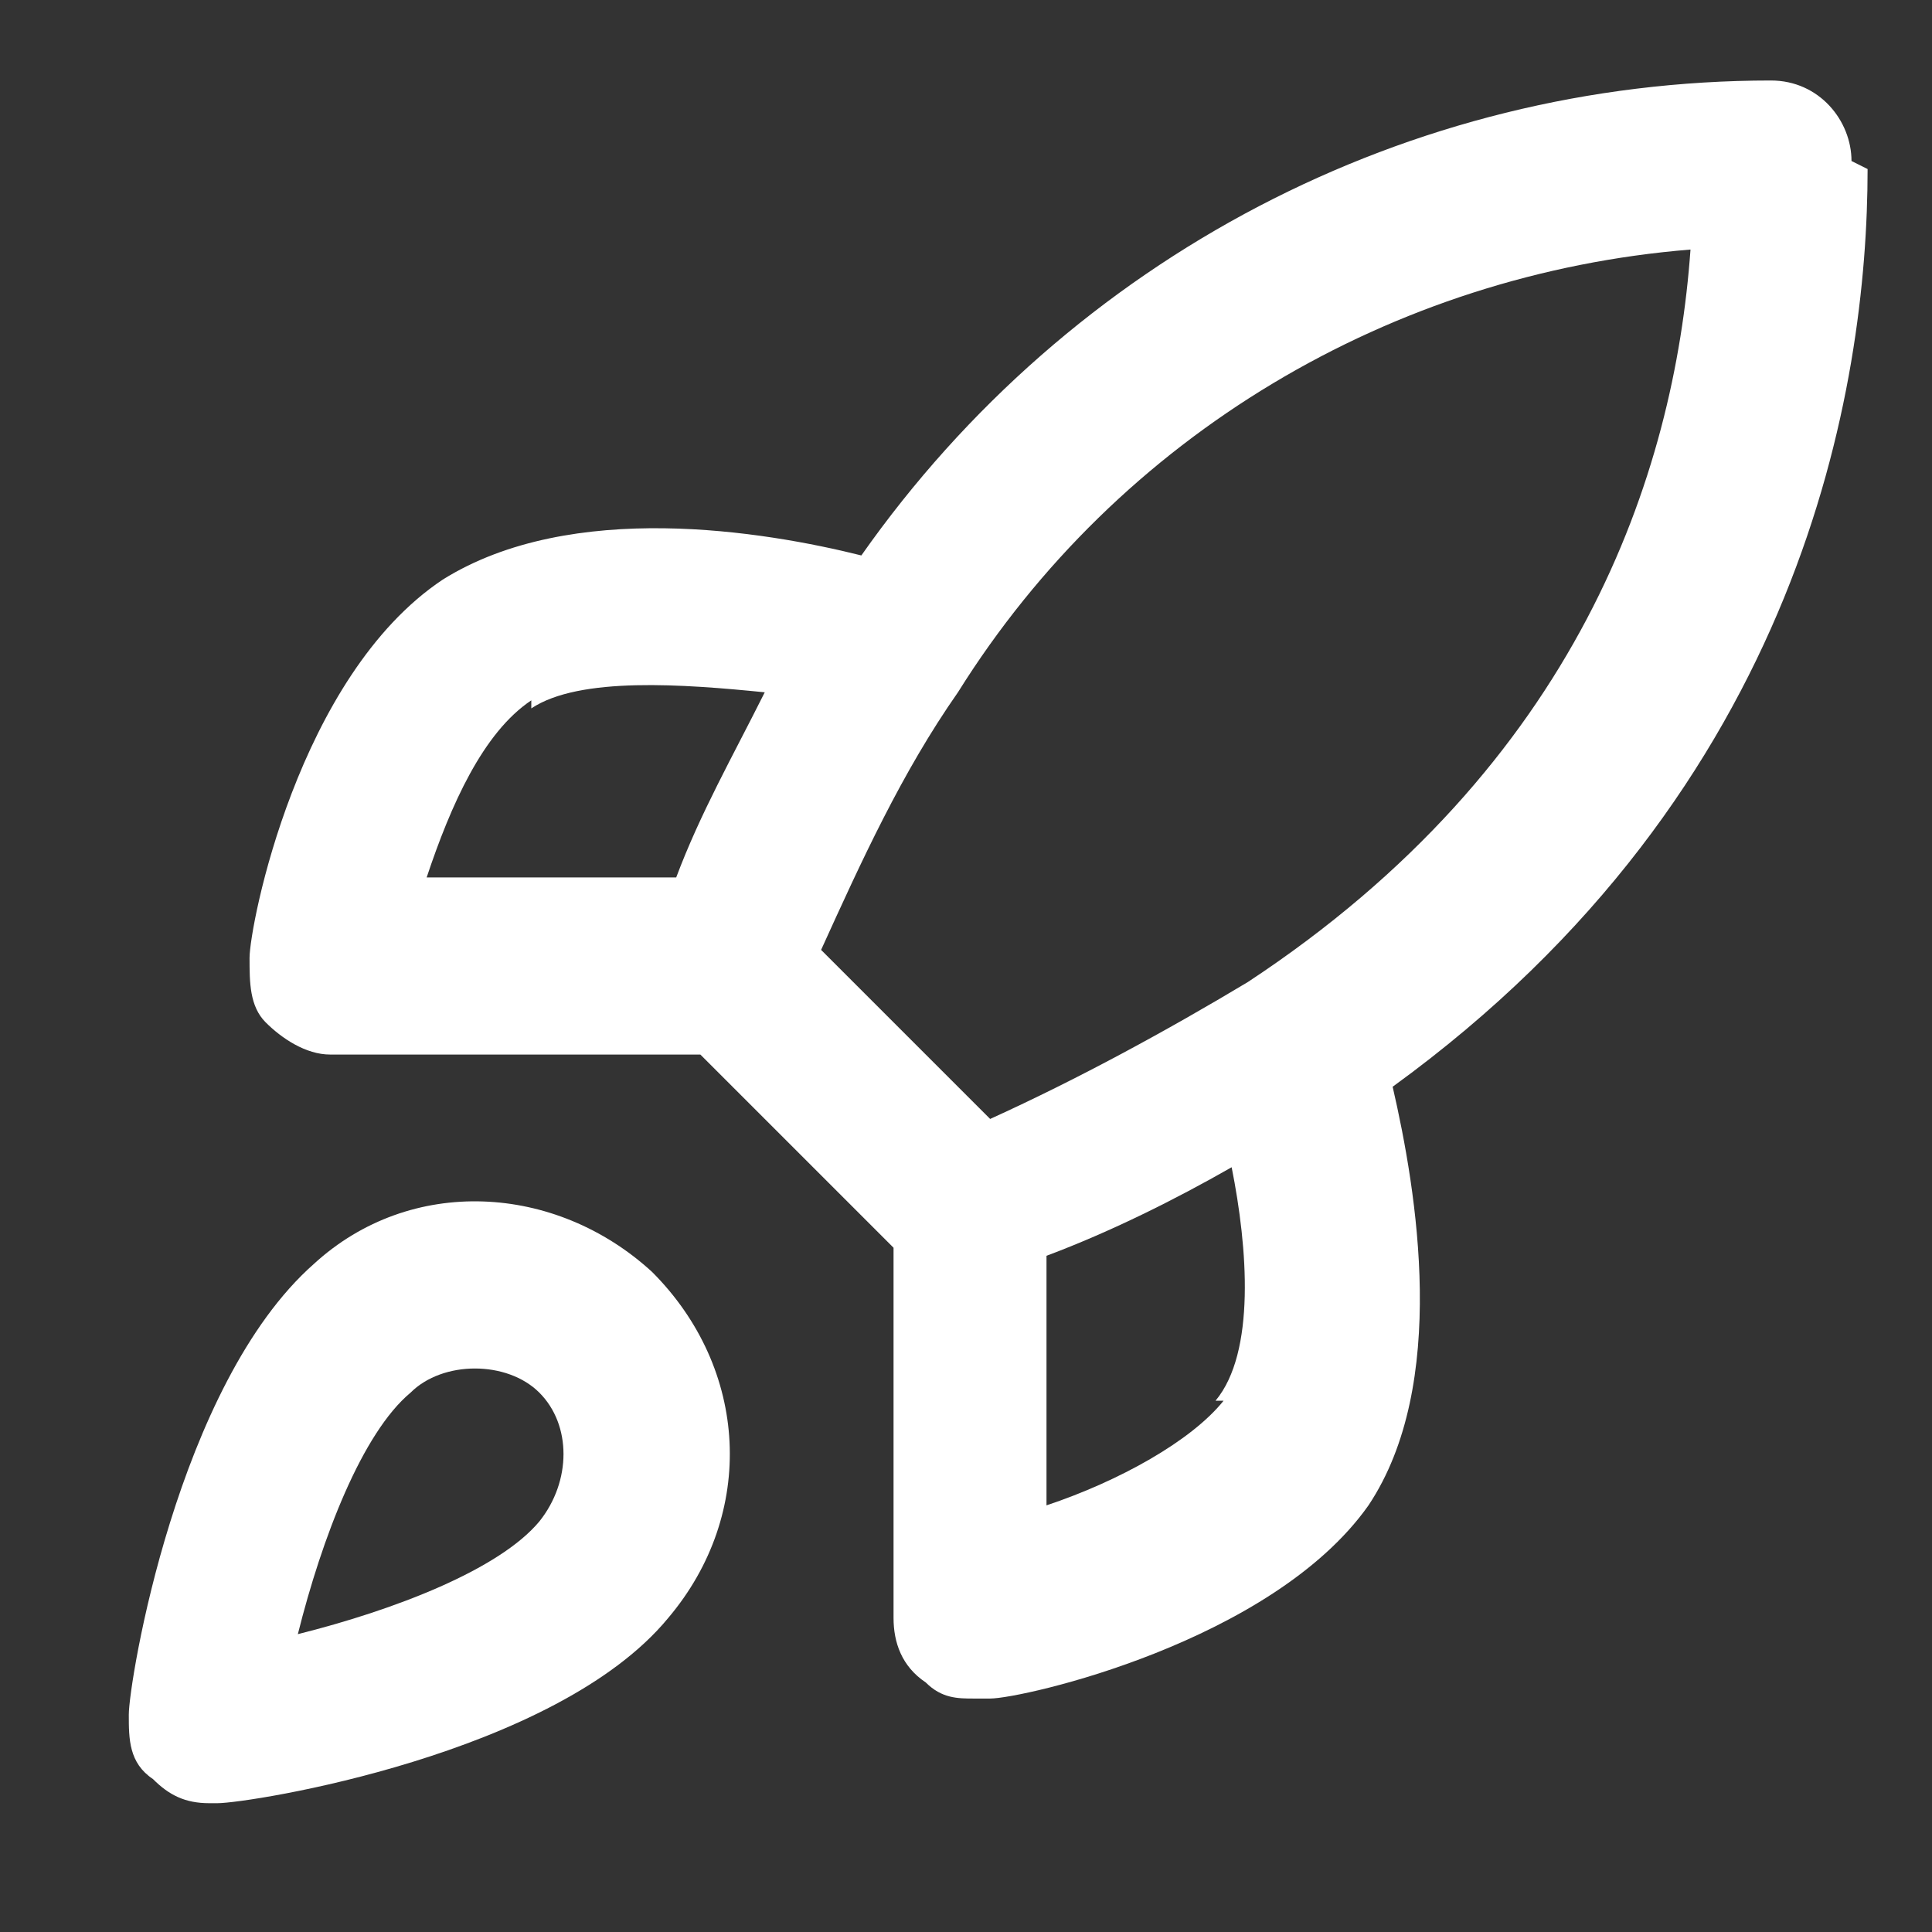 <?xml version="1.0" encoding="UTF-8"?>
<svg id="_レイヤー_1" data-name="レイヤー_1" xmlns="http://www.w3.org/2000/svg" version="1.1" viewBox="0 0 24 24">
  <rect x="0" y="0" width="24" height="24" fill="#333333" stroke="none"/>
  <!-- Generator: Adobe Illustrator 29.6.1, SVG Export Plug-In . SVG Version: 2.1.1 Build 9)  -->
  <defs>
    <style>
      .st0 {
        fill: #fff;
      }
    </style>
  </defs>
  <path class="st0" d="M3.9,15.7c-1.7,1.5-2.3,5.2-2.3,5.6,0,.3,0,.6.3.8.2.2.4.3.7.3s0,0,.1,0c.4,0,4.2-.6,5.6-2.3,1.1-1.3,1-3.1-.2-4.3-1.2-1.1-3-1.2-4.2-.1ZM6.7,18.9c-.5.6-1.8,1.1-3,1.4.3-1.2.8-2.5,1.4-3,0,0,0,0,0,0,.2-.2.5-.3.8-.3s.6.1.8.3c.4.4.4,1.1,0,1.6Z"/>
  <path class="st0" d="M23,2c0-.5-.4-1-1-1,0,0,0,0,0,0-4.5,0-8.7,2.2-11.3,5.9-1.2-.3-3.6-.7-5.2.3-1.8,1.2-2.4,4.3-2.4,4.7,0,.3,0,.6.2.8.2.2.5.4.8.4h4.6l2.4,2.4v4.6c0,.3.1.6.4.8.2.2.4.2.6.2s.1,0,.2,0c.4,0,3.5-.7,4.7-2.4,1-1.5.6-3.9.3-5.2,5.1-3.7,5.9-8.7,5.9-11.4ZM6.6,8.8c.6-.4,1.9-.3,2.9-.2-.4.8-.8,1.5-1.1,2.3h-3.1c.3-.9.7-1.8,1.3-2.2ZM15.2,17.4c-.4.5-1.3,1-2.2,1.3v-3.1c.8-.3,1.6-.7,2.3-1.1.2,1,.3,2.3-.2,2.9ZM15.5,12.2c-1,.6-2.1,1.2-3.2,1.7l-2.1-2.1c.5-1.1,1-2.2,1.7-3.2,2-3.2,5.4-5.2,9.1-5.5-.2,2.8-1.4,6.4-5.5,9.1Z"/>
</svg>